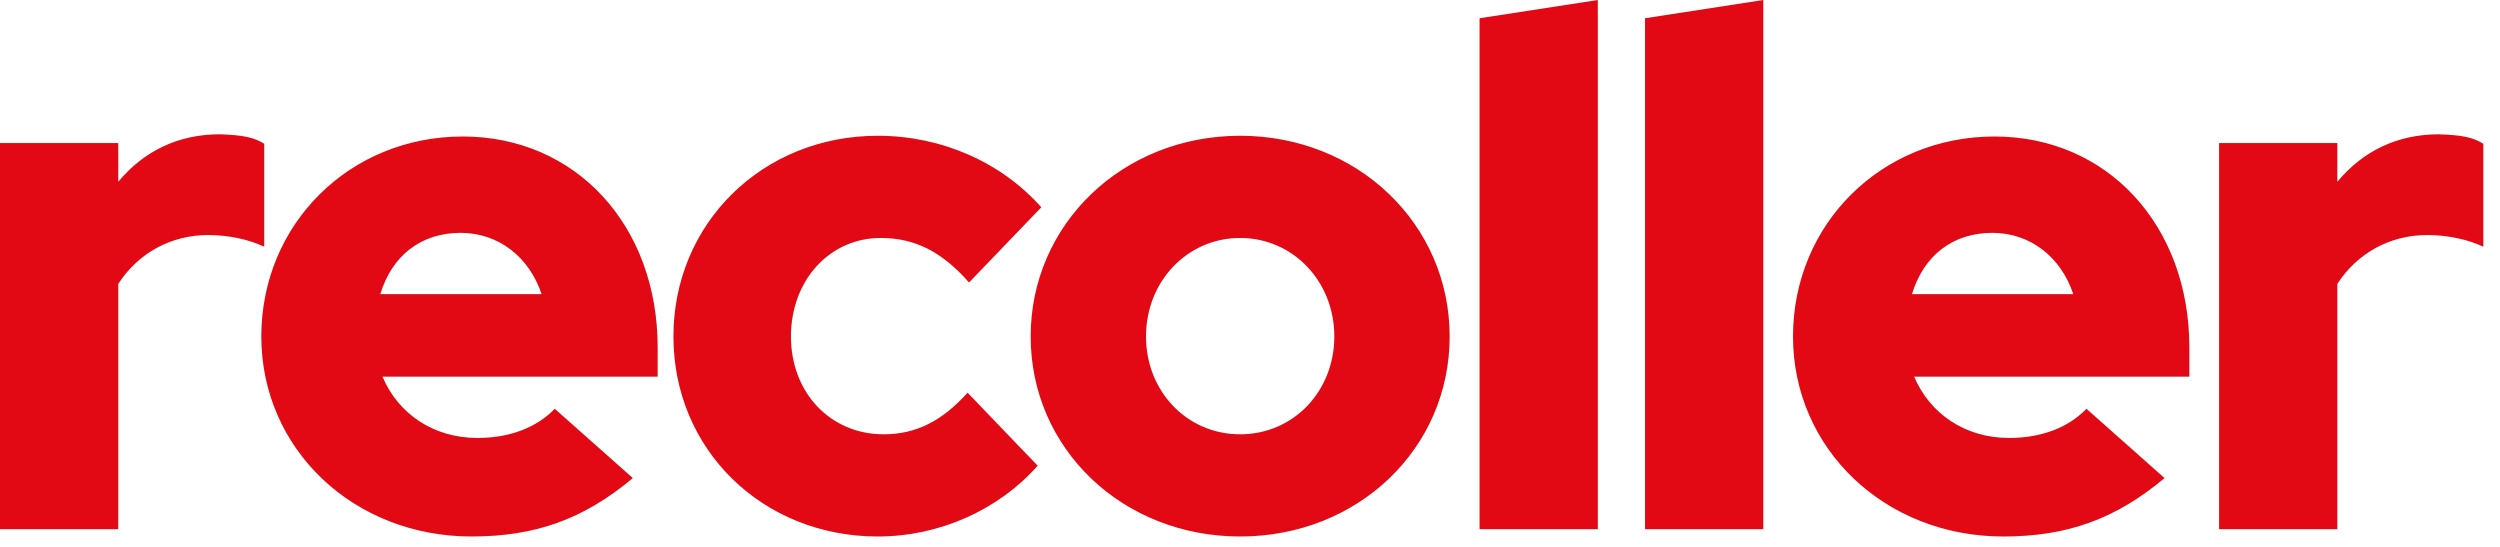 <svg width="137" height="30" viewBox="0 0 137 30" fill="none" xmlns="http://www.w3.org/2000/svg">
<path d="M2.98023e-08 29H6.48V15.56C7.56 13.88 9.36 12.88 11.4 12.88C12.52 12.88 13.64 13.12 14.48 13.52V7.88C13.92 7.52 13.28 7.4 12.04 7.36C9.76 7.36 7.88 8.28 6.48 9.96V7.84H2.98023e-08V29ZM25.84 29.4C29.36 29.4 32 28.44 34.68 26.2L30.4 22.4C29.4 23.44 27.92 24 26.16 24C23.72 24 21.8 22.64 20.96 20.64H36.04V19.04C36.04 12.36 31.56 7.48 25.36 7.48C19.16 7.48 14.32 12.28 14.32 18.44C14.32 24.6 19.36 29.4 25.84 29.4ZM20.84 16.12C21.48 14 23.08 12.76 25.24 12.76C27.32 12.76 29 14.08 29.68 16.12H20.84ZM48.104 29.4C51.464 29.4 54.704 27.96 56.864 25.52L53.024 21.52C51.624 23.08 50.184 23.8 48.424 23.8C45.504 23.8 43.344 21.52 43.344 18.44C43.344 15.36 45.464 13.04 48.264 13.04C50.144 13.04 51.624 13.8 53.104 15.48L57.064 11.36C54.864 8.88 51.584 7.44 48.104 7.44C41.784 7.44 36.904 12.24 36.904 18.44C36.904 24.64 41.784 29.4 48.104 29.4ZM67.961 29.4C74.401 29.4 79.441 24.6 79.441 18.44C79.441 12.28 74.401 7.44 67.961 7.44C61.521 7.44 56.481 12.28 56.481 18.44C56.481 24.6 61.521 29.4 67.961 29.4ZM67.961 23.8C65.041 23.8 62.801 21.44 62.801 18.44C62.801 15.4 65.081 13.04 67.961 13.04C70.841 13.04 73.121 15.4 73.121 18.44C73.121 21.44 70.881 23.8 67.961 23.8ZM81.08 29H87.56V-9.53674e-07L81.08 1V29ZM90.148 29H96.628V-9.53674e-07L90.148 1V29ZM109.777 29.4C113.297 29.4 115.937 28.44 118.617 26.2L114.337 22.4C113.337 23.44 111.857 24 110.097 24C107.657 24 105.737 22.64 104.897 20.64H119.977V19.04C119.977 12.36 115.497 7.48 109.297 7.48C103.097 7.48 98.257 12.28 98.257 18.44C98.257 24.6 103.297 29.4 109.777 29.4ZM104.777 16.12C105.417 14 107.017 12.76 109.177 12.76C111.257 12.76 112.937 14.08 113.617 16.12H104.777ZM121.606 29H128.086V15.56C129.166 13.88 130.966 12.88 133.006 12.88C134.126 12.88 135.246 13.12 136.086 13.52V7.88C135.526 7.52 134.886 7.4 133.646 7.36C131.366 7.36 129.486 8.28 128.086 9.96V7.84H121.606V29Z" fill="#E30914"/>
</svg>
